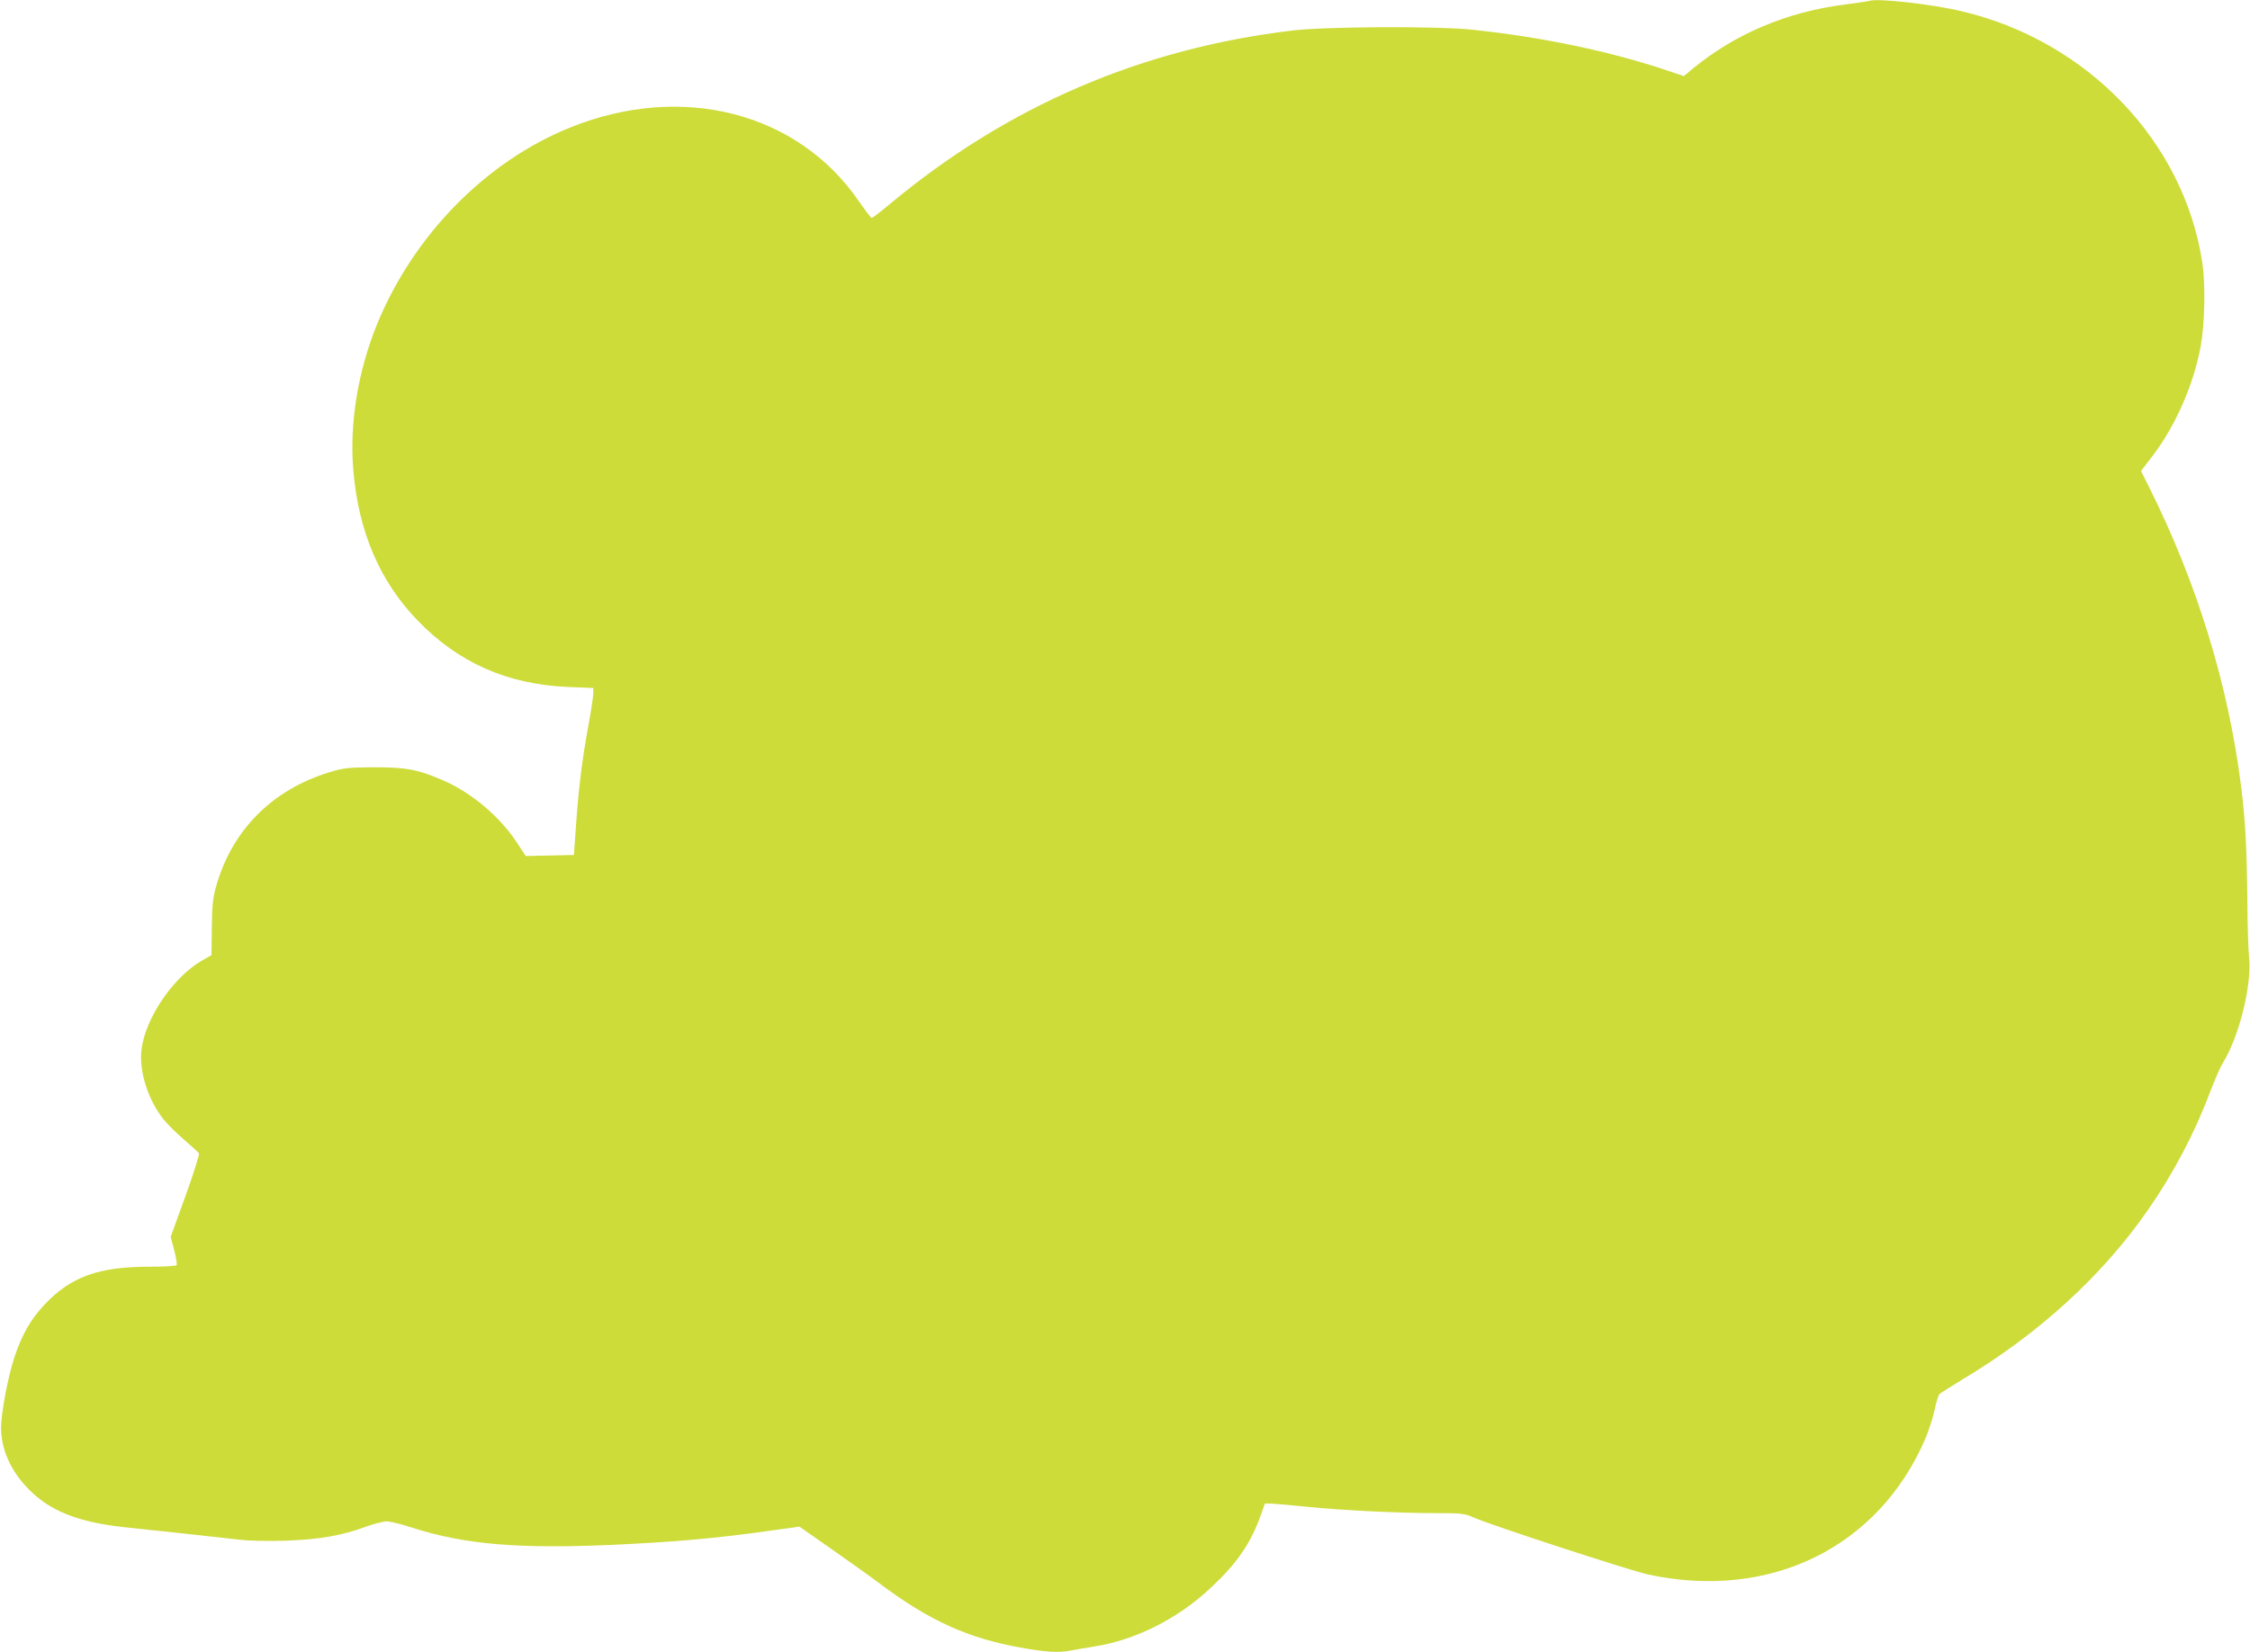 <?xml version="1.0" standalone="no"?>
<!DOCTYPE svg PUBLIC "-//W3C//DTD SVG 20010904//EN"
 "http://www.w3.org/TR/2001/REC-SVG-20010904/DTD/svg10.dtd">
<svg version="1.0" xmlns="http://www.w3.org/2000/svg"
 width="1280pt" height="940pt" viewBox="0 0 1280 940"
 preserveAspectRatio="xMidYMid meet">
<g transform="translate(0,940) scale(0.1,-0.1)"
fill="#cddc39" stroke="none">
<path d="M10635 9395 c-5 -2 -66 -11 -135 -20 -334 -42 -629 -167 -873 -368
l-48 -40 -92 31 c-322 109 -718 192 -1112 233 -197 21 -827 18 -1017 -4 -864
-102 -1626 -430 -2297 -989 -51 -43 -97 -78 -102 -78 -4 0 -36 42 -71 92 -347
509 -1007 679 -1643 423 -478 -192 -889 -609 -1098 -1115 -110 -268 -160 -569
-137 -836 29 -348 150 -631 364 -853 233 -242 512 -365 856 -380 l145 -6 0
-35 c-1 -19 -13 -100 -28 -180 -35 -191 -56 -358 -70 -565 l-12 -170 -137 -3
-137 -3 -48 73 c-97 149 -258 286 -421 357 -142 62 -209 75 -392 75 -150 -1
-173 -3 -255 -28 -326 -99 -556 -330 -646 -651 -18 -65 -23 -108 -24 -235 l-2
-155 -56 -32 c-164 -96 -320 -327 -342 -505 -15 -122 36 -285 125 -397 22 -28
75 -80 117 -116 43 -37 81 -72 85 -78 3 -7 -31 -116 -77 -243 l-84 -232 20
-76 c11 -42 17 -81 14 -85 -3 -5 -74 -9 -158 -9 -288 0 -446 -58 -595 -217
-78 -83 -128 -171 -171 -301 -36 -109 -75 -317 -75 -399 1 -126 56 -247 160
-352 121 -122 279 -184 539 -213 55 -6 204 -22 330 -35 127 -14 273 -30 325
-36 57 -7 163 -9 265 -6 190 7 316 28 455 79 47 17 101 31 120 31 19 0 85 -16
145 -36 298 -95 598 -121 1130 -98 367 17 598 37 921 83 l152 21 183 -128
c101 -71 218 -154 259 -185 296 -224 522 -326 843 -380 131 -22 192 -25 264
-11 26 5 84 15 128 22 234 36 478 159 664 335 149 139 227 253 284 414 l23 65
40 -1 c21 -1 111 -9 199 -18 198 -20 517 -36 731 -36 152 0 165 -2 220 -26 94
-42 890 -302 989 -323 692 -150 1310 152 1577 770 21 50 46 126 54 168 9 42
21 81 27 88 7 6 66 44 132 84 430 257 792 587 1051 959 146 209 267 437 358
679 26 67 57 139 70 160 92 145 167 443 151 601 -5 41 -9 185 -10 320 -3 309
-11 455 -35 650 -72 581 -253 1168 -526 1712 l-44 88 69 90 c130 172 232 406
271 623 23 125 27 351 9 470 -103 689 -652 1264 -1369 1433 -172 41 -481 75
-525 59z"/>
</g>
</svg>

